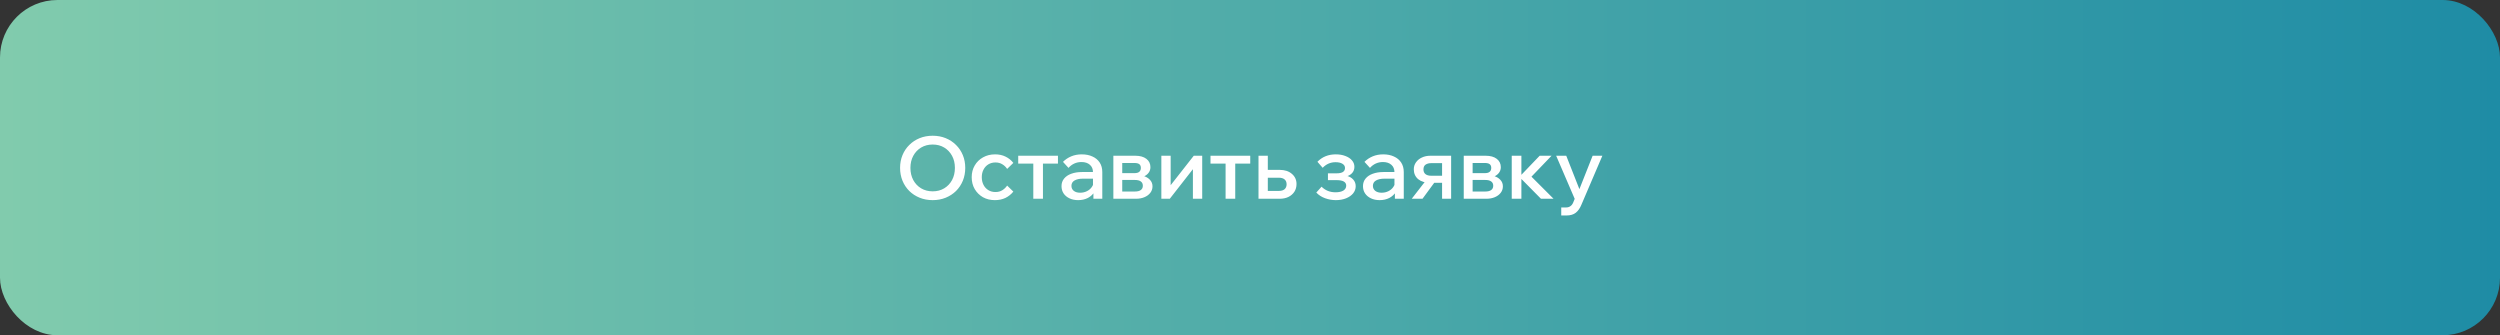 <?xml version="1.0" encoding="UTF-8"?> <svg xmlns="http://www.w3.org/2000/svg" width="522" height="70" viewBox="0 0 522 70" fill="none"><rect x="0" y="0" width="522" height="70" fill="#333333" stroke="none"/><rect x="0.5" y="0.5" width="521" height="69" rx="11.5" fill="url(#paint0_linear_5_382)"></rect><rect x="0.5" y="0.5" width="521" height="69" rx="11.5" stroke="url(#paint1_linear_5_382)"></rect><path d="M194.74 41.788C193.756 41.788 192.85 41.62 192.022 41.284C191.194 40.948 190.474 40.48 189.862 39.88C189.25 39.268 188.776 38.554 188.44 37.738C188.104 36.91 187.936 36.016 187.936 35.056C187.936 34.096 188.104 33.208 188.44 32.392C188.776 31.576 189.25 30.868 189.862 30.268C190.474 29.656 191.194 29.182 192.022 28.846C192.85 28.51 193.756 28.342 194.74 28.342C195.724 28.342 196.63 28.51 197.458 28.846C198.286 29.182 199.006 29.656 199.618 30.268C200.23 30.868 200.704 31.576 201.04 32.392C201.376 33.208 201.544 34.096 201.544 35.056C201.544 36.016 201.376 36.91 201.04 37.738C200.704 38.554 200.23 39.268 199.618 39.88C199.006 40.48 198.286 40.948 197.458 41.284C196.63 41.62 195.724 41.788 194.74 41.788ZM194.74 39.952C195.652 39.952 196.456 39.742 197.152 39.322C197.848 38.902 198.394 38.326 198.79 37.594C199.186 36.85 199.384 36.004 199.384 35.056C199.384 34.108 199.186 33.268 198.79 32.536C198.394 31.804 197.848 31.228 197.152 30.808C196.456 30.388 195.652 30.178 194.74 30.178C193.84 30.178 193.036 30.388 192.328 30.808C191.632 31.228 191.086 31.804 190.69 32.536C190.294 33.268 190.096 34.108 190.096 35.056C190.096 36.004 190.294 36.85 190.69 37.594C191.086 38.326 191.632 38.902 192.328 39.322C193.036 39.742 193.84 39.952 194.74 39.952ZM210.289 38.746L211.585 40.006C211.141 40.558 210.595 40.996 209.947 41.32C209.299 41.632 208.555 41.788 207.715 41.788C206.791 41.788 205.963 41.584 205.231 41.176C204.511 40.756 203.941 40.192 203.521 39.484C203.101 38.764 202.891 37.936 202.891 37C202.891 36.076 203.101 35.26 203.521 34.552C203.941 33.832 204.517 33.268 205.249 32.86C205.993 32.44 206.833 32.23 207.769 32.23C208.585 32.23 209.311 32.386 209.947 32.698C210.595 33.01 211.141 33.448 211.585 34.012L210.289 35.272C210.025 34.864 209.689 34.54 209.281 34.3C208.885 34.048 208.405 33.922 207.841 33.922C207.289 33.922 206.797 34.054 206.365 34.318C205.933 34.582 205.597 34.948 205.357 35.416C205.117 35.872 204.997 36.4 204.997 37C204.997 37.6 205.117 38.134 205.357 38.602C205.597 39.07 205.933 39.436 206.365 39.7C206.797 39.964 207.289 40.096 207.841 40.096C208.405 40.096 208.885 39.97 209.281 39.718C209.689 39.466 210.025 39.142 210.289 38.746ZM215.753 41.5V33.184H217.769V41.5H215.753ZM212.603 34.156V32.518H220.901V34.156H212.603ZM230.159 41.5H228.305V39.718L228.215 39.34V35.974C228.215 35.302 227.999 34.78 227.567 34.408C227.135 34.024 226.547 33.832 225.803 33.832C225.263 33.832 224.759 33.94 224.291 34.156C223.835 34.372 223.439 34.672 223.103 35.056L221.951 33.796C222.443 33.304 223.019 32.92 223.679 32.644C224.339 32.368 225.071 32.23 225.875 32.23C226.727 32.23 227.471 32.38 228.107 32.68C228.755 32.968 229.259 33.388 229.619 33.94C229.979 34.492 230.159 35.152 230.159 35.92V41.5ZM225.119 41.788C224.435 41.788 223.829 41.662 223.301 41.41C222.773 41.158 222.365 40.816 222.077 40.384C221.789 39.952 221.645 39.448 221.645 38.872C221.645 38.248 221.825 37.72 222.185 37.288C222.545 36.844 223.043 36.508 223.679 36.28C224.327 36.04 225.071 35.92 225.911 35.92H228.431V37.306H226.091C225.383 37.306 224.807 37.432 224.363 37.684C223.931 37.936 223.715 38.308 223.715 38.8C223.715 39.244 223.883 39.598 224.219 39.862C224.555 40.114 224.993 40.24 225.533 40.24C226.049 40.24 226.523 40.132 226.955 39.916C227.387 39.7 227.729 39.406 227.981 39.034C228.245 38.65 228.395 38.212 228.431 37.72L229.079 38.026C229.079 38.758 228.911 39.412 228.575 39.988C228.239 40.552 227.771 40.996 227.171 41.32C226.571 41.632 225.887 41.788 225.119 41.788ZM232.47 41.5V32.518H237.06C238.032 32.518 238.8 32.734 239.364 33.166C239.928 33.598 240.21 34.18 240.21 34.912C240.21 35.368 240.072 35.77 239.796 36.118C239.532 36.454 239.172 36.712 238.716 36.892L238.698 36.73C239.274 36.886 239.742 37.156 240.102 37.54C240.462 37.912 240.642 38.368 240.642 38.908C240.642 39.424 240.486 39.88 240.174 40.276C239.874 40.66 239.466 40.96 238.95 41.176C238.434 41.392 237.858 41.5 237.222 41.5H232.47ZM234.324 40.996L233.28 39.988H236.97C237.51 39.988 237.918 39.886 238.194 39.682C238.482 39.478 238.626 39.178 238.626 38.782C238.626 38.386 238.482 38.086 238.194 37.882C237.918 37.678 237.51 37.576 236.97 37.576H233.478V36.154H236.826C237.33 36.154 237.684 36.058 237.888 35.866C238.104 35.674 238.212 35.404 238.212 35.056C238.212 34.708 238.104 34.45 237.888 34.282C237.684 34.114 237.33 34.03 236.826 34.03H233.226L234.324 32.986V40.996ZM242.49 41.5V32.518H244.434V38.908L244.29 38.854L249.258 32.518H251.022V41.5H249.078V35.11L249.204 35.164L244.254 41.5H242.49ZM255.902 41.5V33.184H257.918V41.5H255.902ZM252.752 34.156V32.518H261.05V34.156H252.752ZM262.775 41.5V32.518H264.719V41.23L263.369 39.862H267.041C267.557 39.862 267.953 39.742 268.229 39.502C268.505 39.25 268.643 38.908 268.643 38.476C268.643 38.044 268.505 37.708 268.229 37.468C267.953 37.228 267.557 37.108 267.041 37.108H263.819V35.47H267.203C268.259 35.47 269.105 35.746 269.741 36.298C270.389 36.85 270.713 37.558 270.713 38.422C270.713 39.034 270.563 39.574 270.263 40.042C269.963 40.498 269.549 40.858 269.021 41.122C268.493 41.374 267.887 41.5 267.203 41.5H262.775ZM278.911 41.788C278.155 41.788 277.411 41.656 276.679 41.392C275.947 41.128 275.335 40.732 274.843 40.204L275.941 38.98C276.721 39.76 277.693 40.15 278.857 40.15C279.553 40.15 280.099 40.03 280.495 39.79C280.891 39.538 281.089 39.196 281.089 38.764C281.089 37.996 280.417 37.612 279.073 37.612H277.273V36.19H279.091C279.655 36.19 280.087 36.1 280.387 35.92C280.687 35.728 280.837 35.446 280.837 35.074C280.837 34.702 280.657 34.408 280.297 34.192C279.949 33.976 279.469 33.868 278.857 33.868C277.813 33.868 276.919 34.258 276.175 35.038L275.077 33.778C276.085 32.746 277.363 32.23 278.911 32.23C279.667 32.23 280.333 32.344 280.909 32.572C281.497 32.788 281.959 33.094 282.295 33.49C282.631 33.874 282.799 34.324 282.799 34.84C282.799 35.32 282.655 35.734 282.367 36.082C282.079 36.43 281.671 36.682 281.143 36.838V36.694C281.755 36.85 282.229 37.12 282.565 37.504C282.901 37.876 283.069 38.338 283.069 38.89C283.069 39.442 282.889 39.94 282.529 40.384C282.169 40.816 281.677 41.158 281.053 41.41C280.429 41.662 279.715 41.788 278.911 41.788ZM293.106 41.5H291.252V39.718L291.162 39.34V35.974C291.162 35.302 290.946 34.78 290.514 34.408C290.082 34.024 289.494 33.832 288.75 33.832C288.21 33.832 287.706 33.94 287.238 34.156C286.782 34.372 286.386 34.672 286.05 35.056L284.898 33.796C285.39 33.304 285.966 32.92 286.626 32.644C287.286 32.368 288.018 32.23 288.822 32.23C289.674 32.23 290.418 32.38 291.054 32.68C291.702 32.968 292.206 33.388 292.566 33.94C292.926 34.492 293.106 35.152 293.106 35.92V41.5ZM288.066 41.788C287.382 41.788 286.776 41.662 286.248 41.41C285.72 41.158 285.312 40.816 285.024 40.384C284.736 39.952 284.592 39.448 284.592 38.872C284.592 38.248 284.772 37.72 285.132 37.288C285.492 36.844 285.99 36.508 286.626 36.28C287.274 36.04 288.018 35.92 288.858 35.92H291.378V37.306H289.038C288.33 37.306 287.754 37.432 287.31 37.684C286.878 37.936 286.662 38.308 286.662 38.8C286.662 39.244 286.83 39.598 287.166 39.862C287.502 40.114 287.94 40.24 288.48 40.24C288.996 40.24 289.47 40.132 289.902 39.916C290.334 39.7 290.676 39.406 290.928 39.034C291.192 38.65 291.342 38.212 291.378 37.72L292.026 38.026C292.026 38.758 291.858 39.412 291.522 39.988C291.186 40.552 290.718 40.996 290.118 41.32C289.518 41.632 288.834 41.788 288.066 41.788ZM301.106 41.5V32.788L302.402 34.066H298.82C298.364 34.066 297.98 34.168 297.668 34.372C297.368 34.576 297.218 34.912 297.218 35.38C297.218 35.8 297.356 36.124 297.632 36.352C297.92 36.58 298.322 36.694 298.838 36.694H301.934V38.17H298.622C297.578 38.17 296.744 37.918 296.12 37.414C295.508 36.898 295.202 36.208 295.202 35.344C295.202 34.804 295.352 34.324 295.652 33.904C295.952 33.472 296.36 33.136 296.876 32.896C297.404 32.644 297.998 32.518 298.658 32.518H302.996V41.5H301.106ZM294.77 41.5L297.866 37.504H299.954L297.02 41.5H294.77ZM305.63 41.5V32.518H310.22C311.192 32.518 311.96 32.734 312.524 33.166C313.088 33.598 313.37 34.18 313.37 34.912C313.37 35.368 313.232 35.77 312.956 36.118C312.692 36.454 312.332 36.712 311.876 36.892L311.858 36.73C312.434 36.886 312.902 37.156 313.262 37.54C313.622 37.912 313.802 38.368 313.802 38.908C313.802 39.424 313.646 39.88 313.334 40.276C313.034 40.66 312.626 40.96 312.11 41.176C311.594 41.392 311.018 41.5 310.382 41.5H305.63ZM307.484 40.996L306.44 39.988H310.13C310.67 39.988 311.078 39.886 311.354 39.682C311.642 39.478 311.786 39.178 311.786 38.782C311.786 38.386 311.642 38.086 311.354 37.882C311.078 37.678 310.67 37.576 310.13 37.576H306.638V36.154H309.986C310.49 36.154 310.844 36.058 311.048 35.866C311.264 35.674 311.372 35.404 311.372 35.056C311.372 34.708 311.264 34.45 311.048 34.282C310.844 34.114 310.49 34.03 309.986 34.03H306.386L307.484 32.986V40.996ZM321.752 41.5L317.144 36.838H317.342L321.482 32.518H323.966L319.268 37.414L319.034 36.154L324.38 41.5H321.752ZM315.65 41.5V32.518H317.666V41.5H315.65ZM332.54 32.518H334.574L330.2 42.742C329.9 43.474 329.51 44.032 329.03 44.416C328.55 44.8 327.896 44.992 327.068 44.992H325.988V43.318H326.978C327.35 43.318 327.656 43.228 327.896 43.048C328.148 42.88 328.346 42.622 328.49 42.274L328.796 41.518L324.926 32.518H327.032L330.128 40.384H329.426L332.54 32.518Z" fill="white"></path><defs><linearGradient id="paint0_linear_5_382" x1="0" y1="35" x2="522" y2="35" gradientUnits="userSpaceOnUse"><stop stop-color="#81CBAD"></stop><stop offset="1" stop-color="#1E8CA5"></stop></linearGradient><linearGradient id="paint1_linear_5_382" x1="0" y1="35" x2="522" y2="35" gradientUnits="userSpaceOnUse"><stop stop-color="#81CBAD"></stop><stop offset="1" stop-color="#1E8CA5"></stop></linearGradient></defs></svg> 